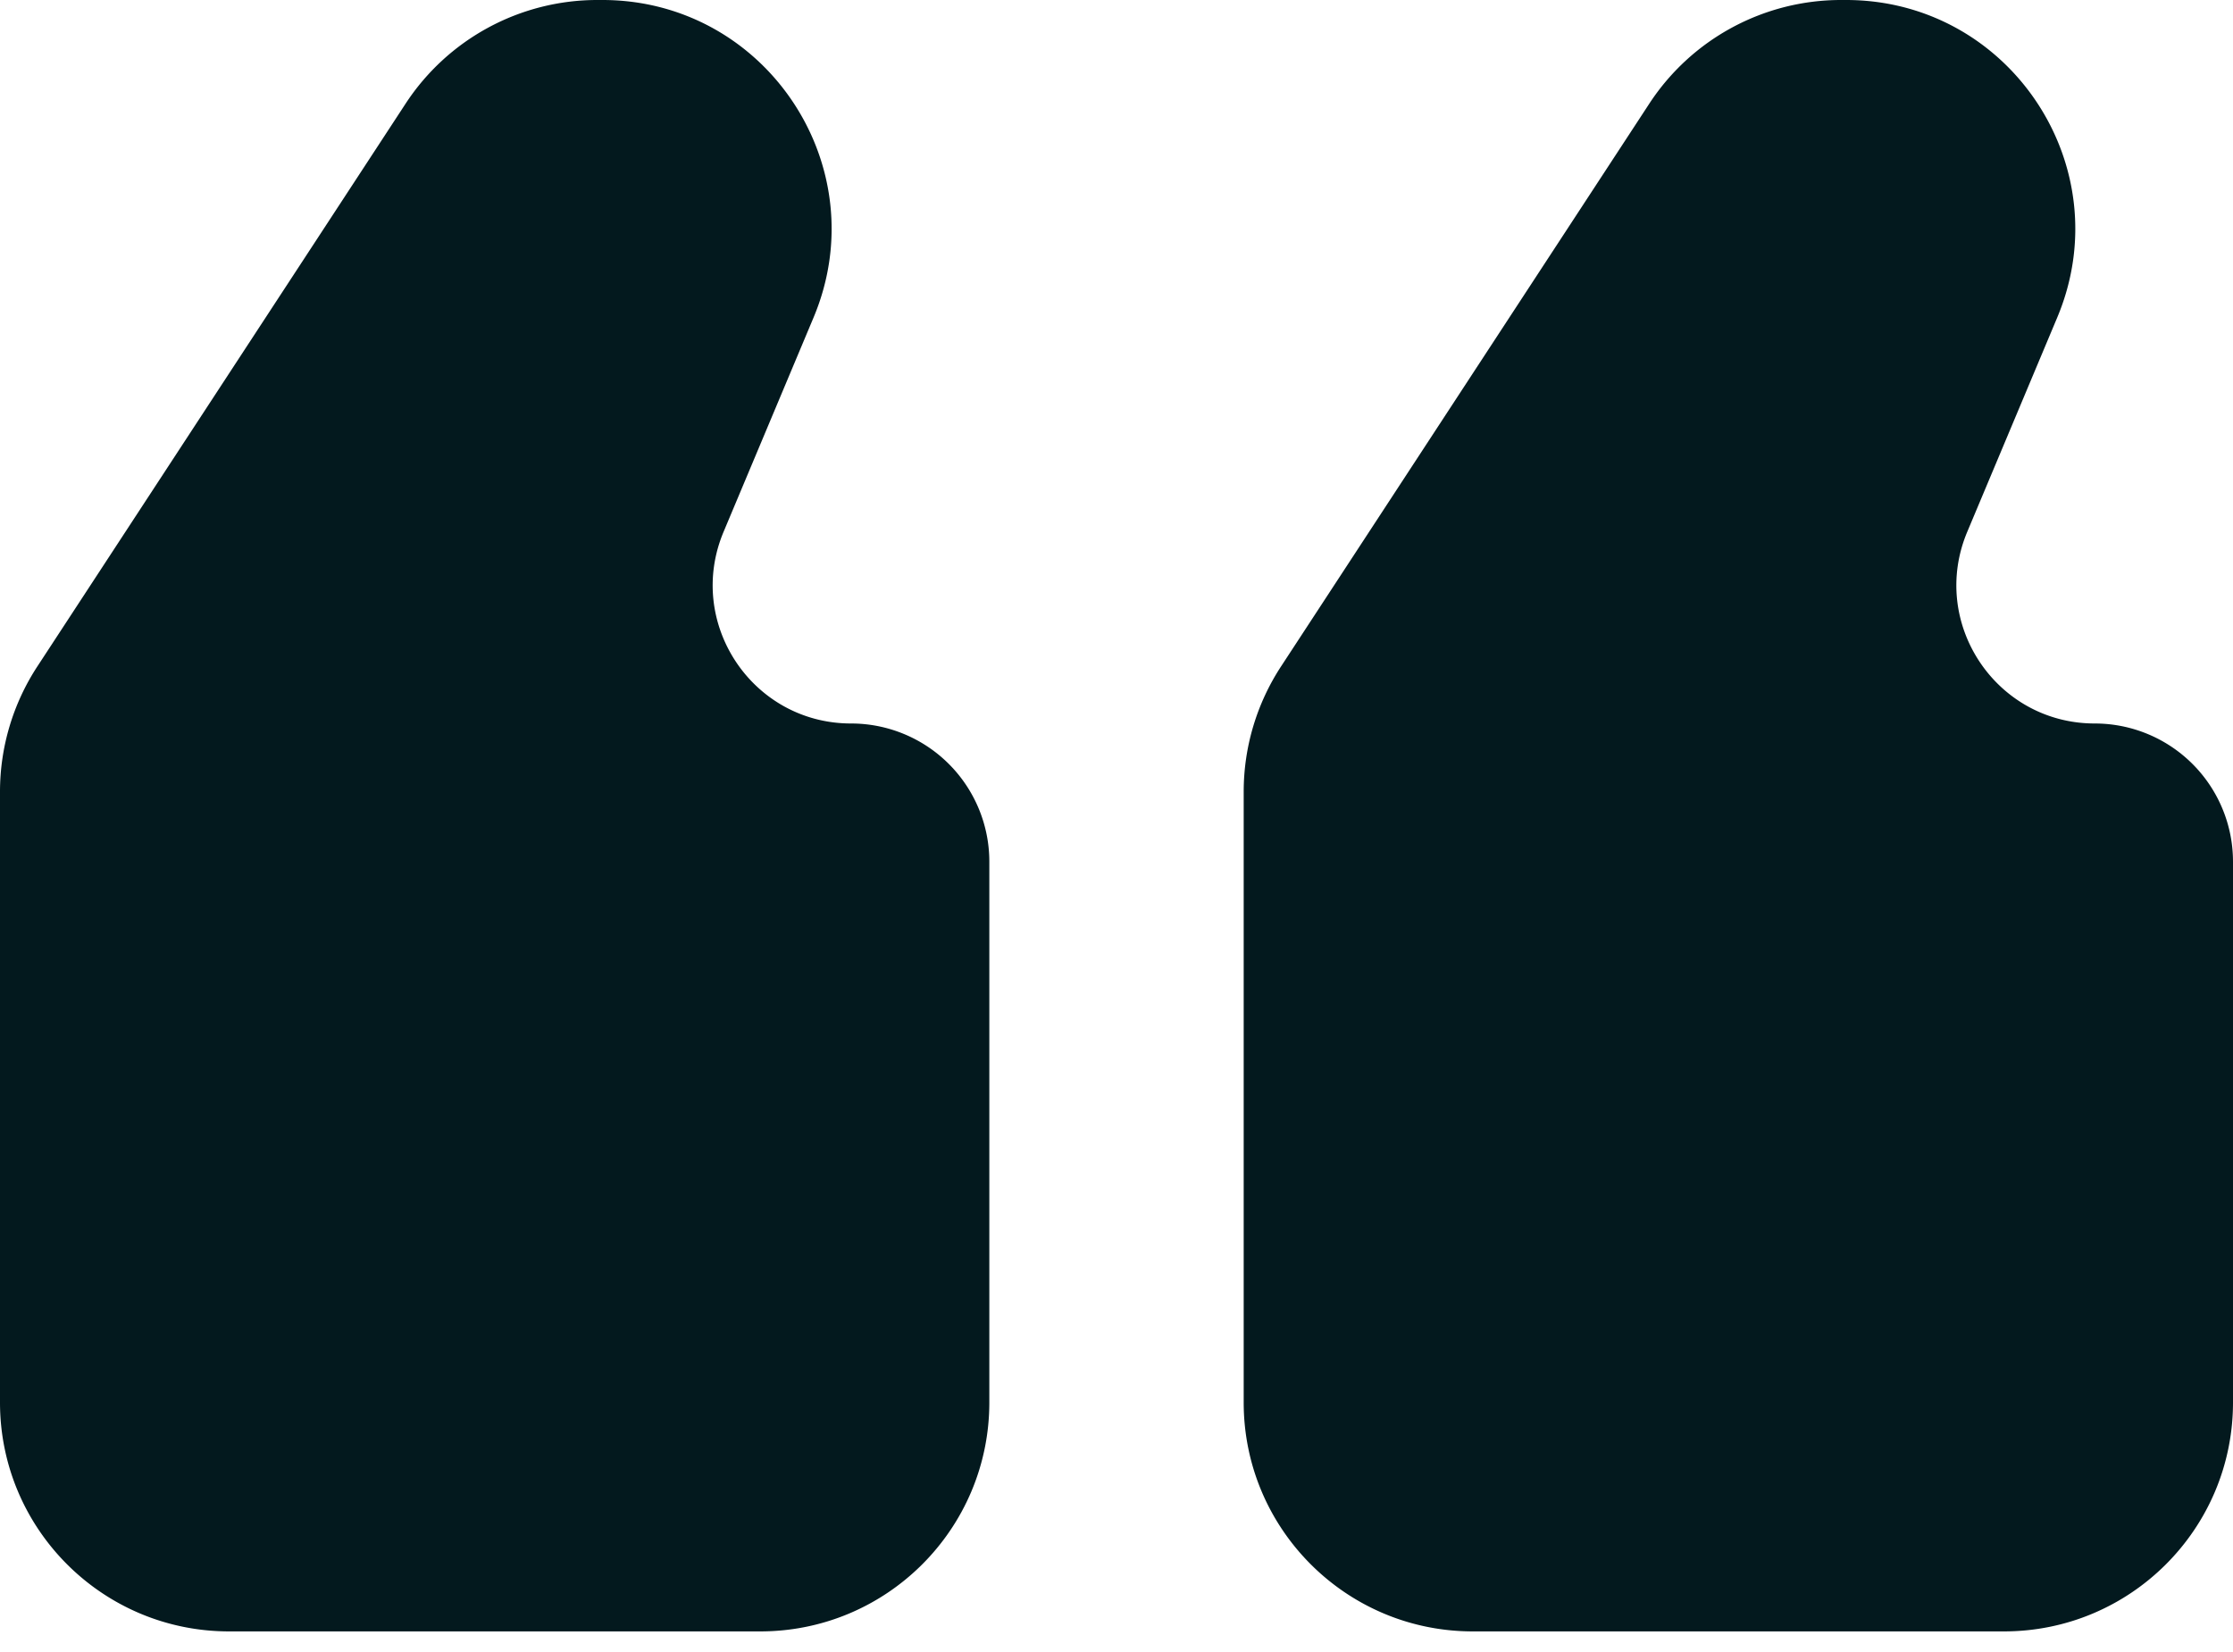 <svg xmlns="http://www.w3.org/2000/svg" width="100" height="74" fill="none"><path fill="#03191E" d="M10.256 73.077C4.592 73.077 0 68.485 0 62.82V35.465c0-1.995.582-3.946 1.674-5.615L18.166 4.64A10.256 10.256 0 0 1 26.75 0h.226c7.33 0 12.294 7.468 9.456 14.227l-4.027 9.593c-1.714 4.08 1.283 8.588 5.708 8.588a6.191 6.191 0 0 1 6.192 6.191v24.222c0 5.664-4.592 10.256-10.257 10.256h-23.79Zm55.697 0c-5.665 0-10.257-4.592-10.257-10.256V35.465c0-1.995.582-3.946 1.674-5.615L73.862 4.64A10.256 10.256 0 0 1 82.445 0h.226C90 0 94.966 7.468 92.127 14.227L88.1 23.82c-1.713 4.08 1.283 8.588 5.709 8.588A6.191 6.191 0 0 1 100 38.599v24.222c0 5.664-4.592 10.256-10.256 10.256H65.953Z"/></svg>